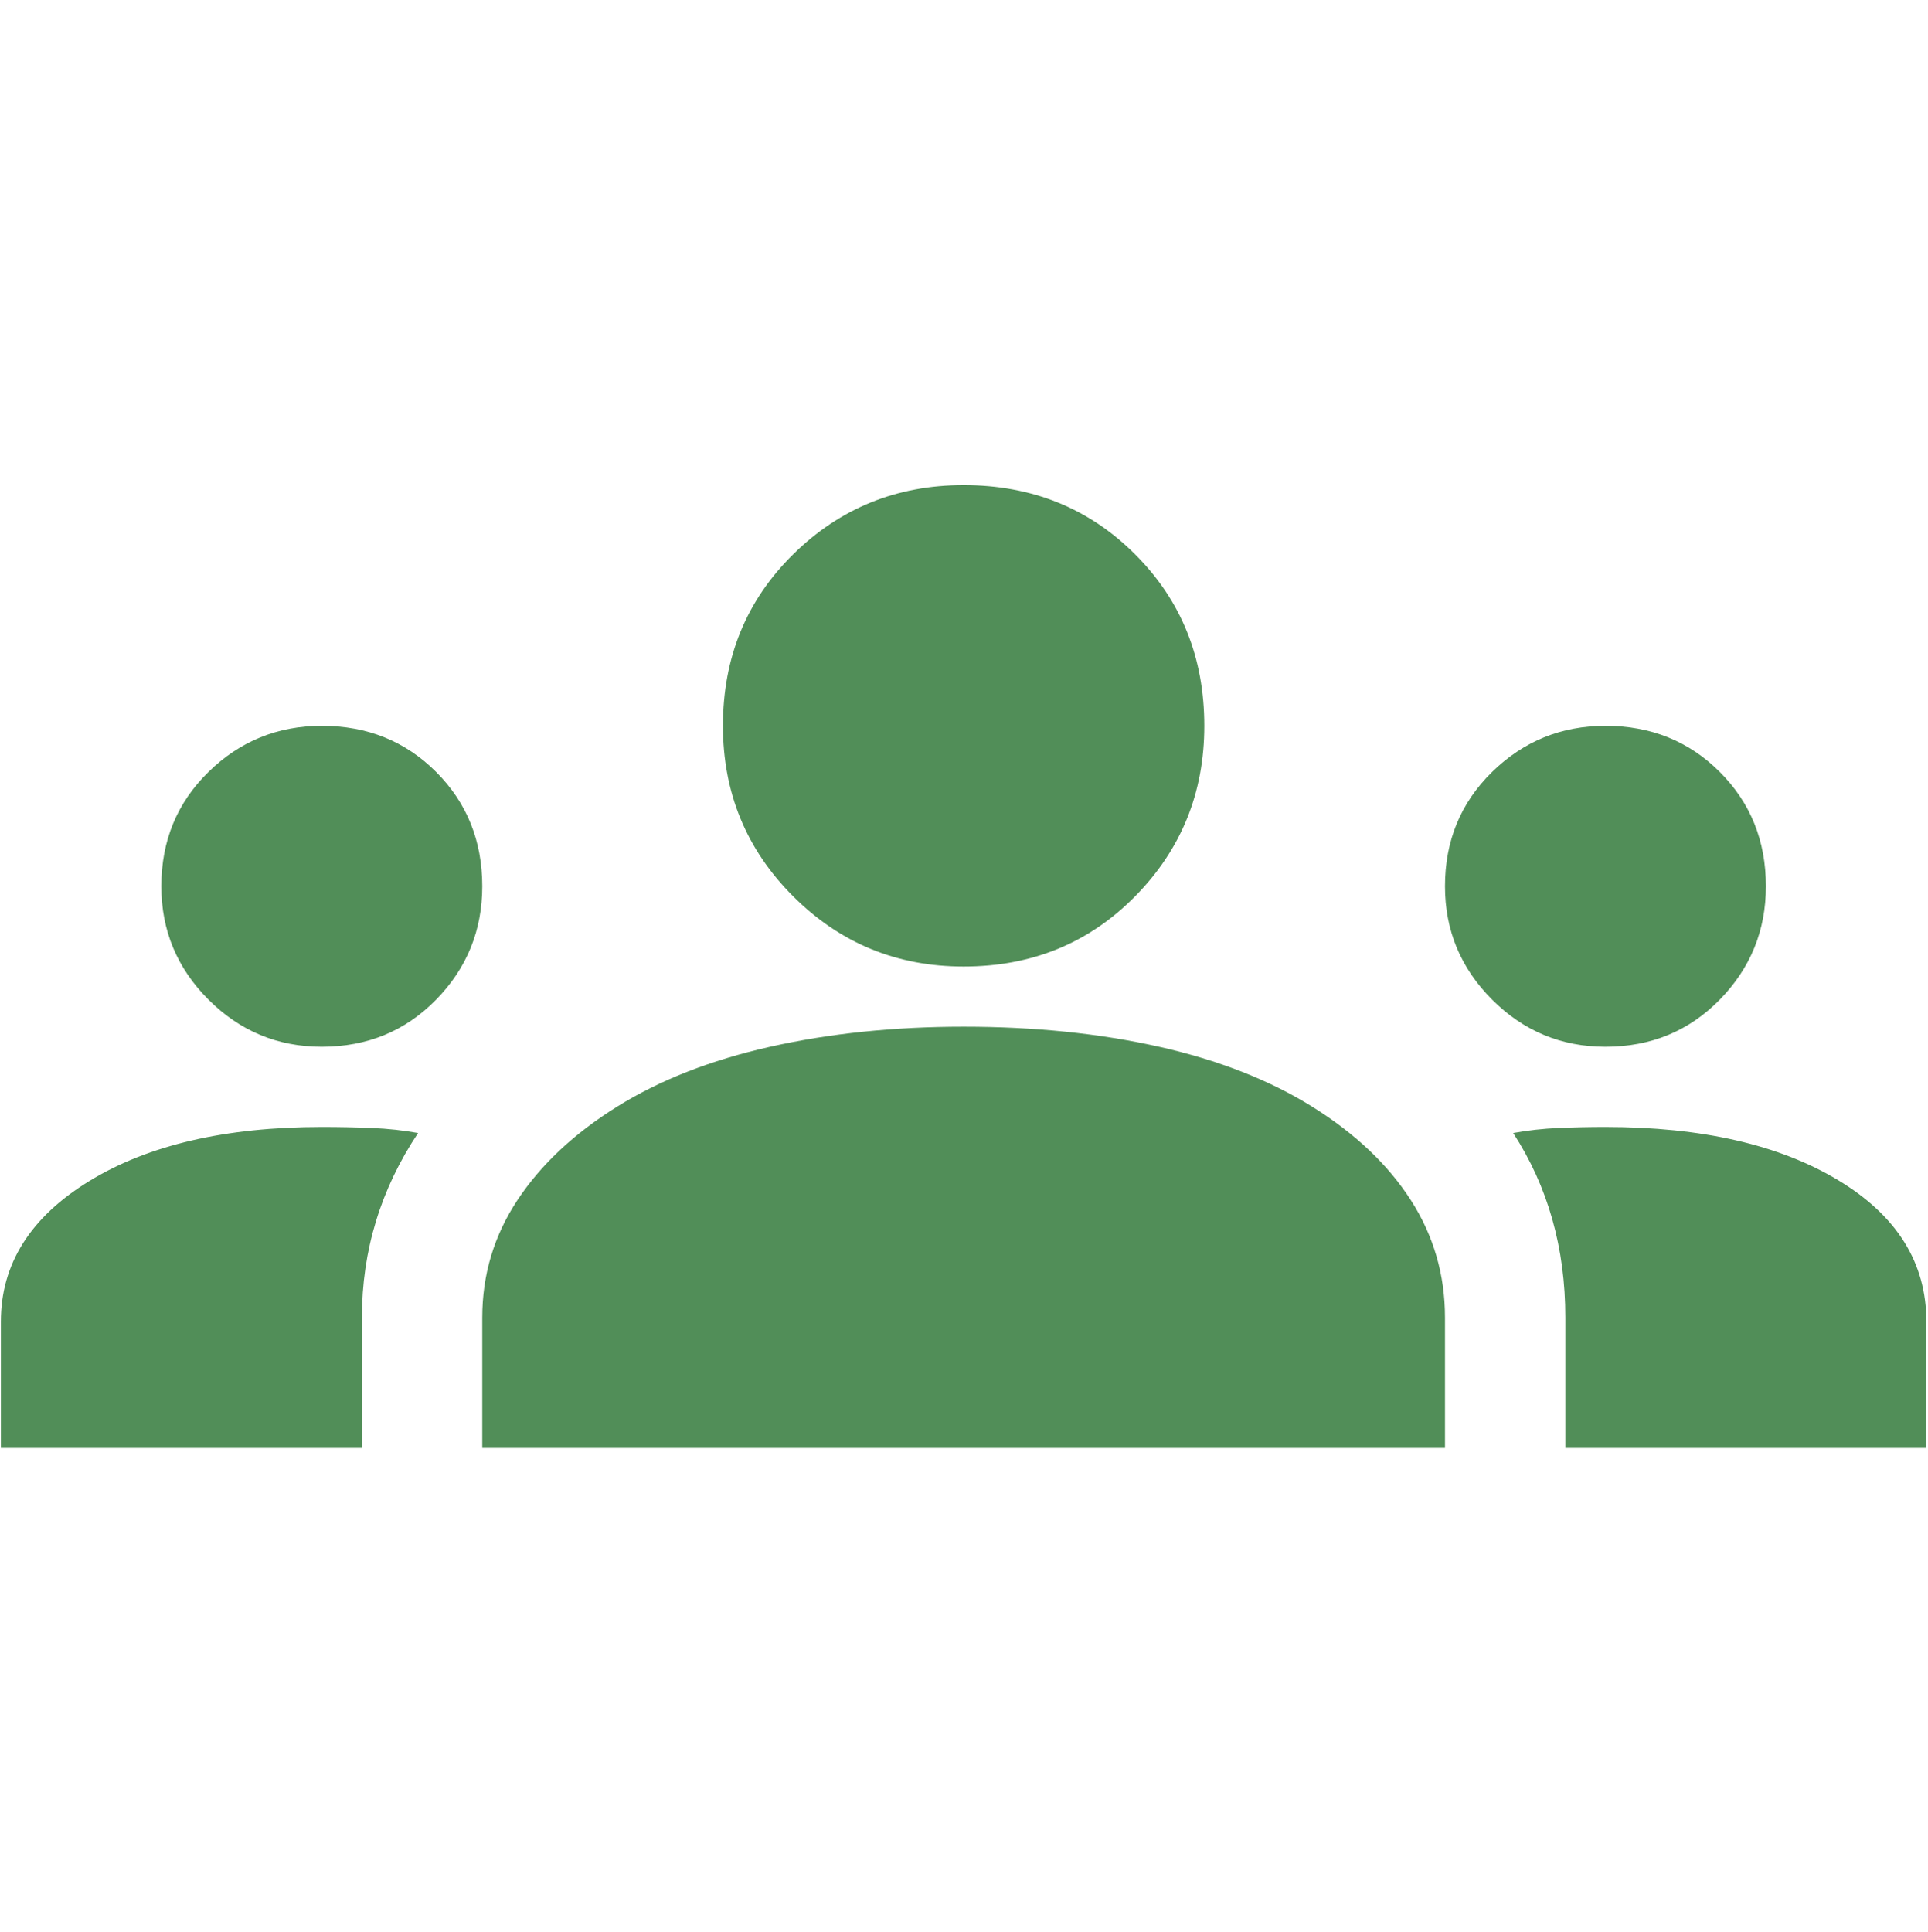 <svg width="496" height="497" viewBox="0 0 496 497" fill="none" xmlns="http://www.w3.org/2000/svg">
<g clip-path="url(#clip0_5_2)">
<path d="M0.223 372.472V339.964C0.223 325.172 7.791 313.132 22.927 303.844C38.063 294.556 58.015 289.912 82.783 289.912C87.255 289.912 91.555 289.998 95.683 290.17C99.811 290.342 103.767 290.772 107.551 291.46C102.735 298.684 99.123 306.252 96.715 314.164C94.307 322.076 93.103 330.332 93.103 338.932V372.472H0.223ZM124.063 372.472V338.932C124.063 327.924 127.073 317.862 133.093 308.746C139.113 299.63 147.627 291.632 158.635 284.752C169.643 277.872 182.801 272.712 198.109 269.272C213.417 265.832 230.015 264.112 247.903 264.112C266.134 264.112 282.904 265.832 298.212 269.272C313.52 272.712 326.678 277.872 337.686 284.752C348.694 291.632 357.122 299.63 362.97 308.746C368.818 317.862 371.742 327.924 371.742 338.932V372.472H124.063ZM402.702 372.472V338.932C402.702 329.988 401.584 321.56 399.348 313.648C397.112 305.736 393.758 298.34 389.286 291.46C393.07 290.772 396.94 290.342 400.896 290.17C404.852 289.998 408.894 289.912 413.022 289.912C437.79 289.912 457.742 294.47 472.878 303.586C488.014 312.702 495.582 324.828 495.582 339.964V372.472H402.702ZM82.783 269.272C71.431 269.272 61.713 265.23 53.629 257.146C45.545 249.062 41.503 239.344 41.503 227.992C41.503 216.296 45.545 206.492 53.629 198.58C61.713 190.668 71.431 186.712 82.783 186.712C94.479 186.712 104.283 190.668 112.195 198.58C120.107 206.492 124.063 216.296 124.063 227.992C124.063 239.344 120.107 249.062 112.195 257.146C104.283 265.23 94.479 269.272 82.783 269.272ZM413.022 269.272C401.67 269.272 391.952 265.23 383.868 257.146C375.784 249.062 371.742 239.344 371.742 227.992C371.742 216.296 375.784 206.492 383.868 198.58C391.952 190.668 401.67 186.712 413.022 186.712C424.718 186.712 434.522 190.668 442.434 198.58C450.346 206.492 454.302 216.296 454.302 227.992C454.302 239.344 450.346 249.062 442.434 257.146C434.522 265.23 424.718 269.272 413.022 269.272ZM247.903 248.632C230.703 248.632 216.083 242.612 204.043 230.572C192.003 218.532 185.983 203.912 185.983 186.712C185.983 169.168 192.003 154.462 204.043 142.594C216.083 130.726 230.703 124.792 247.903 124.792C265.446 124.792 280.152 130.726 292.02 142.594C303.888 154.462 309.822 169.168 309.822 186.712C309.822 203.912 303.888 218.532 292.02 230.572C280.152 242.612 265.446 248.632 247.903 248.632Z" fill="#518E58"/>
</g>
<defs>
<clipPath id="clip0_5_2">
<rect width="495.36" height="495.36" fill="white" transform="translate(0.223 0.953)"/>
</clipPath>
</defs>
</svg>
